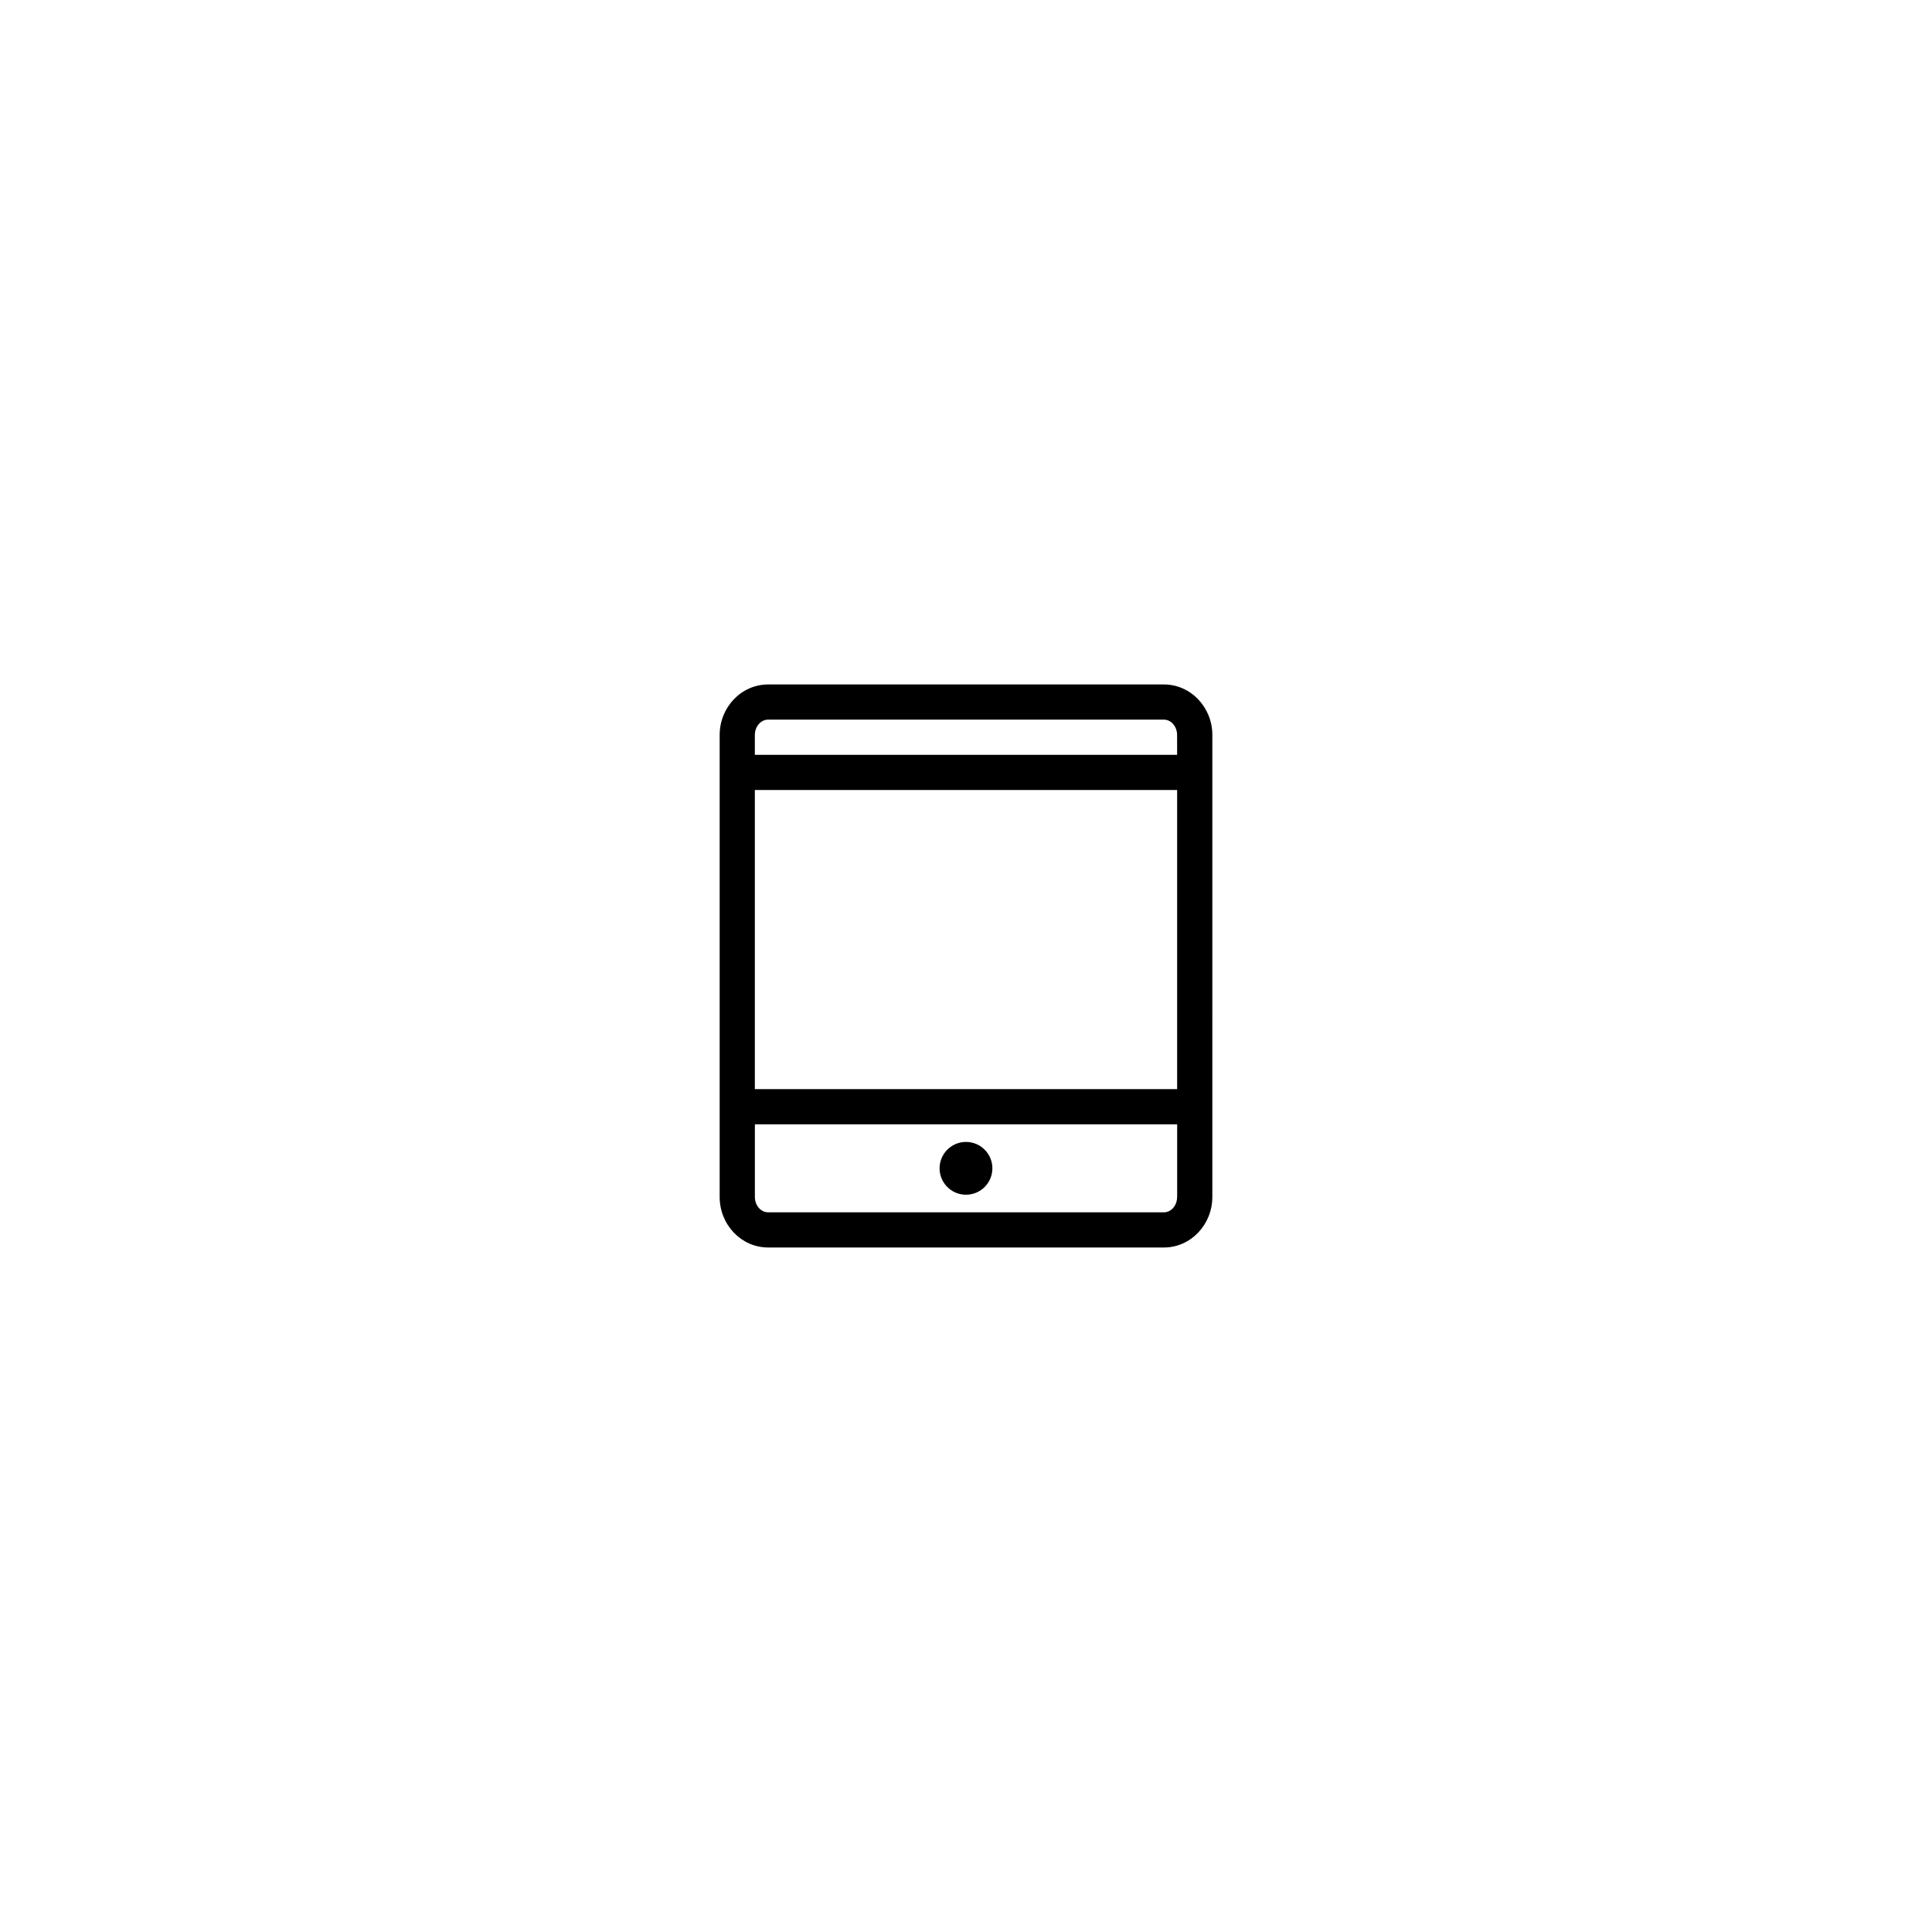 <?xml version="1.0" encoding="UTF-8"?>
<!-- Uploaded to: SVG Repo, www.svgrepo.com, Generator: SVG Repo Mixer Tools -->
<svg fill="#000000" width="800px" height="800px" version="1.1" viewBox="144 144 512 512" xmlns="http://www.w3.org/2000/svg">
 <path d="m452.46 325.39h-104.91c-7.074 0-12.832 6.008-12.832 13.398v122.4c0 7.402 5.758 13.41 12.832 13.41h104.91c7.062 0 12.82-6.012 12.82-13.41l0.004-122.4c0-7.391-5.762-13.398-12.824-13.398m3.492 135.8c0 2.254-1.566 4.086-3.492 4.086h-104.91c-1.93 0-3.5-1.828-3.5-4.086v-19.227h111.91v19.227zm0-28.555h-111.91v-79.27h111.91v79.27zm0-88.602h-111.91v-5.246c0-2.242 1.57-4.074 3.5-4.074h104.91c1.93 0 3.492 1.828 3.492 4.074zm-55.957 116.58c3.871 0 6.996-3.129 6.996-6.996 0-3.859-3.129-6.996-6.996-6.996-3.859 0-6.996 3.141-6.996 6.996-0.004 3.867 3.137 6.996 6.996 6.996"/>
</svg>